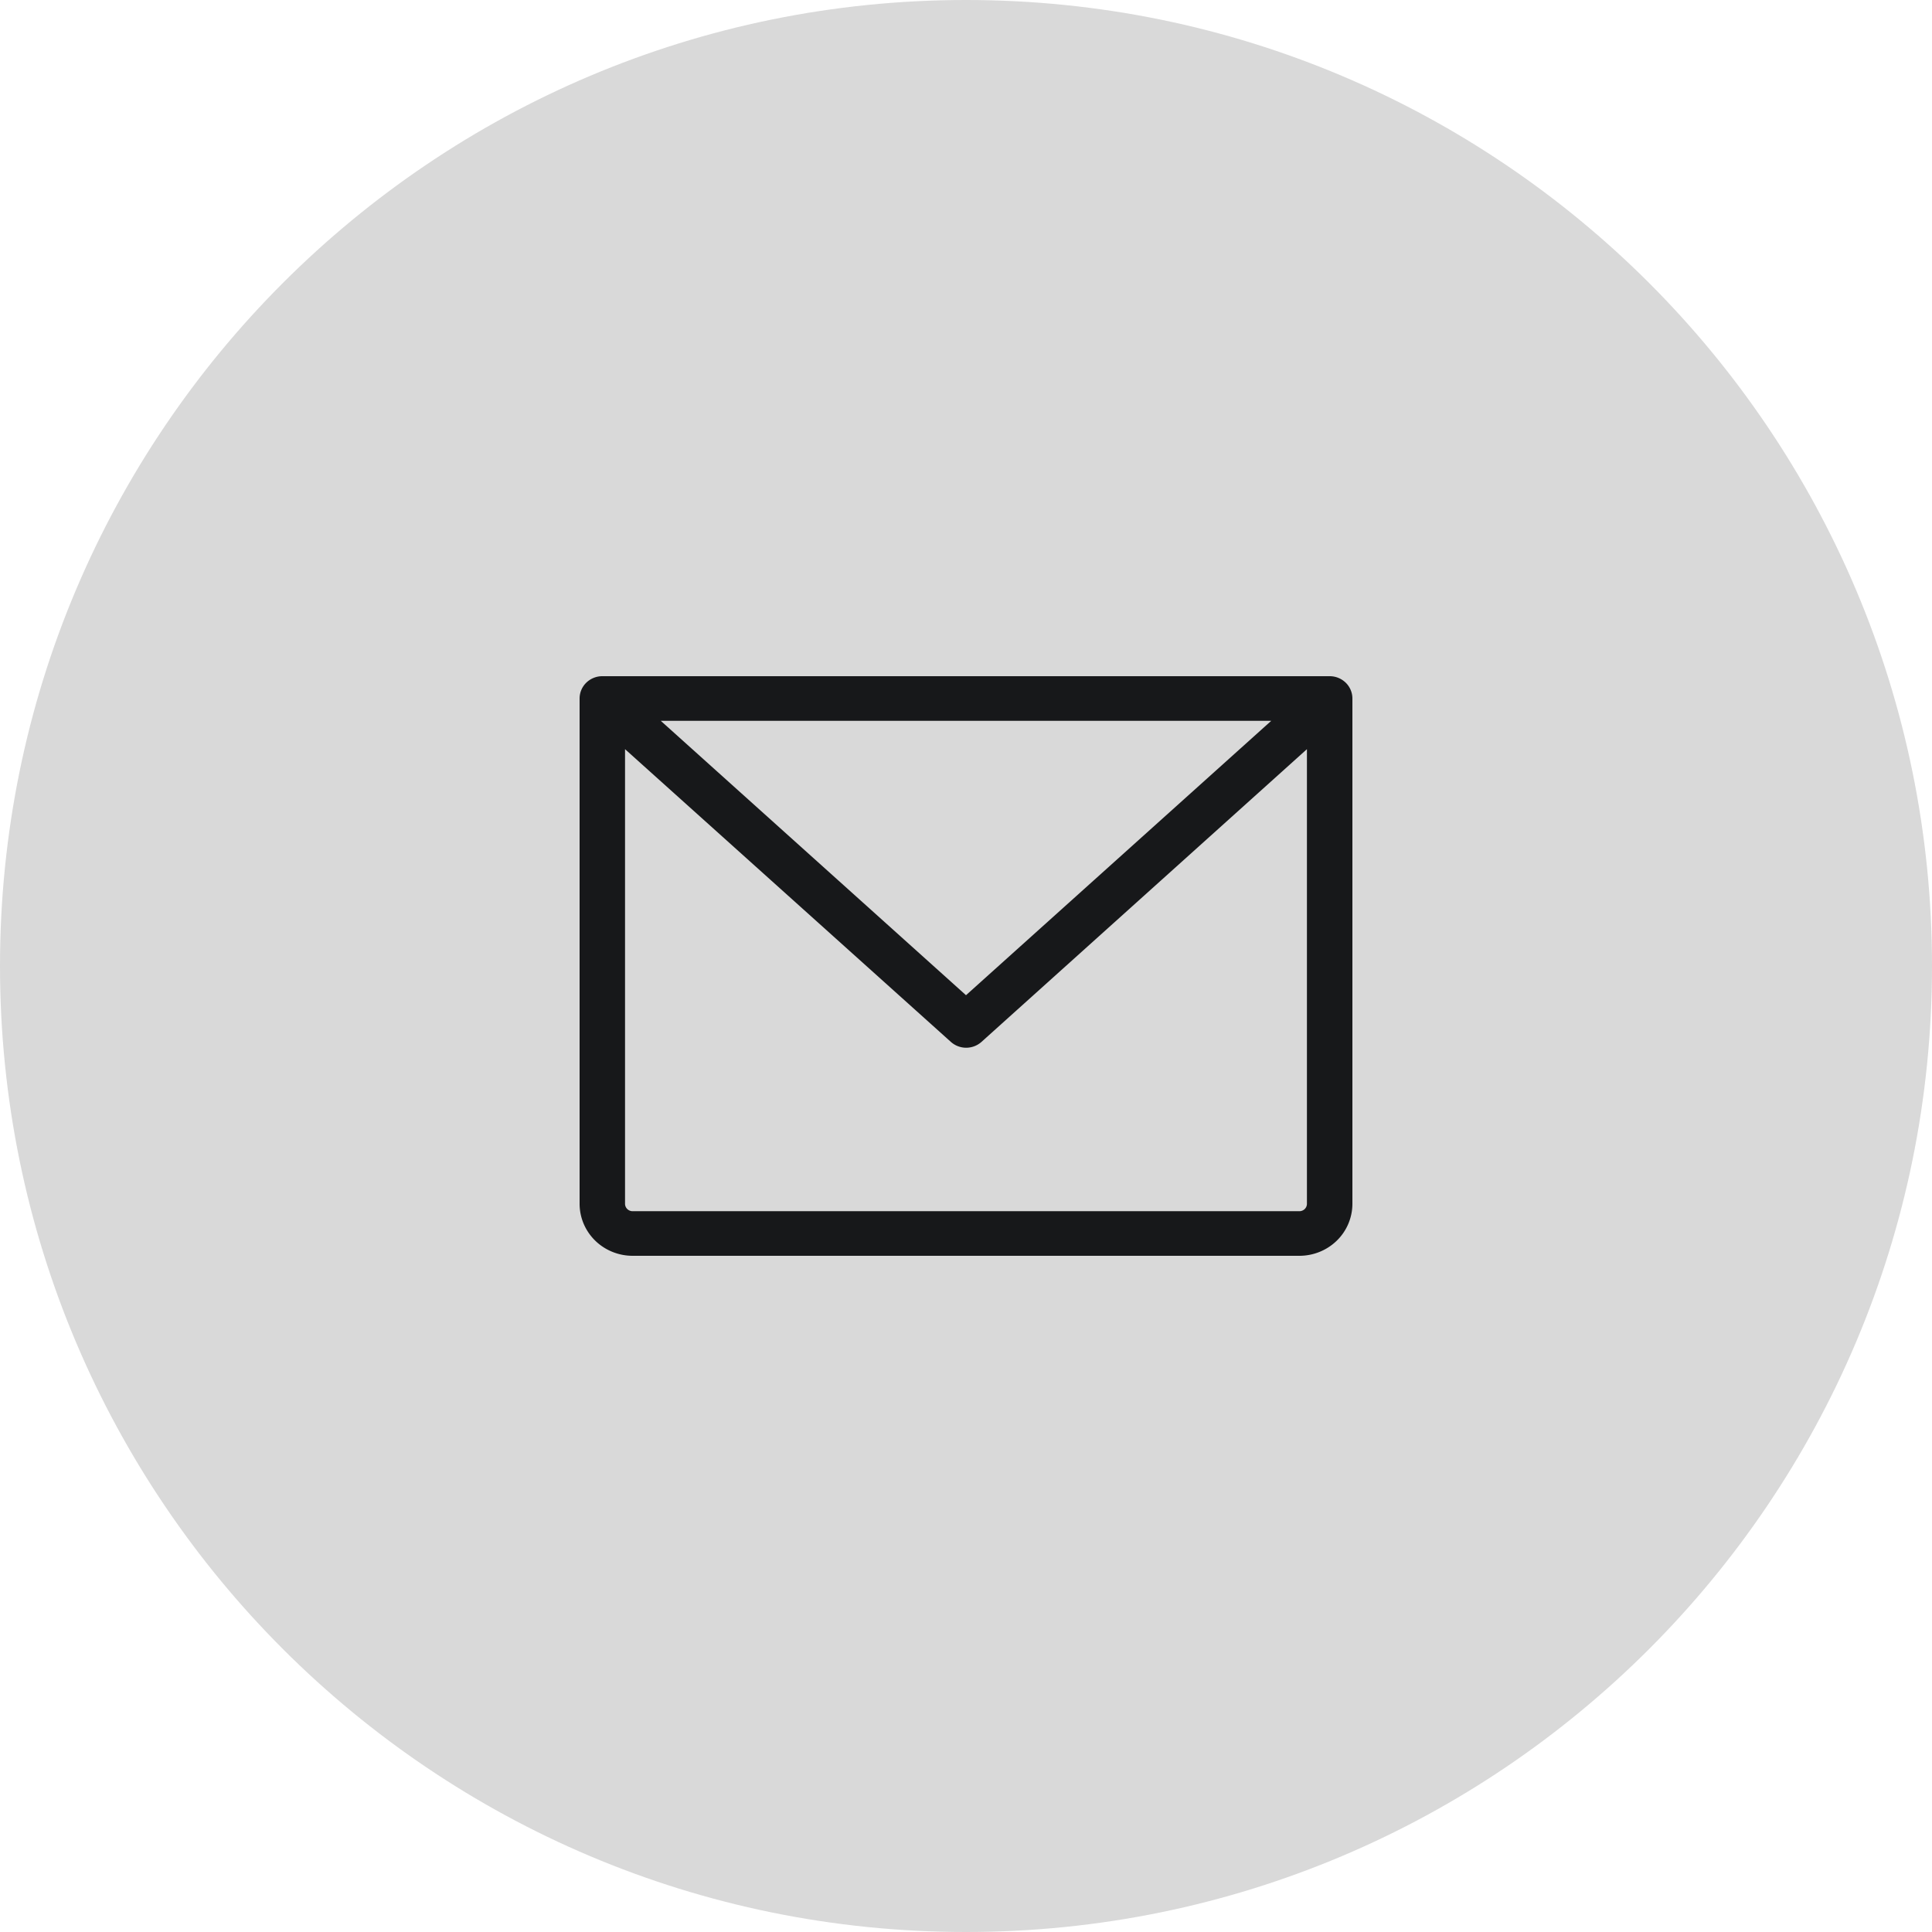 <svg xmlns="http://www.w3.org/2000/svg" width="60" height="60" fill="none"><path fill="#D9D9D9" d="M60 30c0 16.569-13.431 30-30 30C13.431 60 0 46.569 0 30 0 13.431 13.431 0 30 0c16.569 0 30 13.431 30 30z"/><path fill="#17181A" d="M41.294 21H18.706a.713.713 0 0 0-.5.203.686.686 0 0 0-.206.49v15.692c0 .428.174.839.482 1.142.31.303.728.473 1.165.473h20.706c.437 0 .856-.17 1.165-.473A1.6 1.6 0 0 0 42 37.385V21.692a.686.686 0 0 0-.207-.49.713.713 0 0 0-.499-.202zm-1.814 1.385L30 30.907l-9.48-8.522h18.96zm.873 15.23H19.647a.238.238 0 0 1-.166-.067.229.229 0 0 1-.07-.163V23.266l10.118 9.09a.714.714 0 0 0 .953 0l10.106-9.09v14.119a.23.23 0 0 1-.069.163.238.238 0 0 1-.166.067z"/></svg>